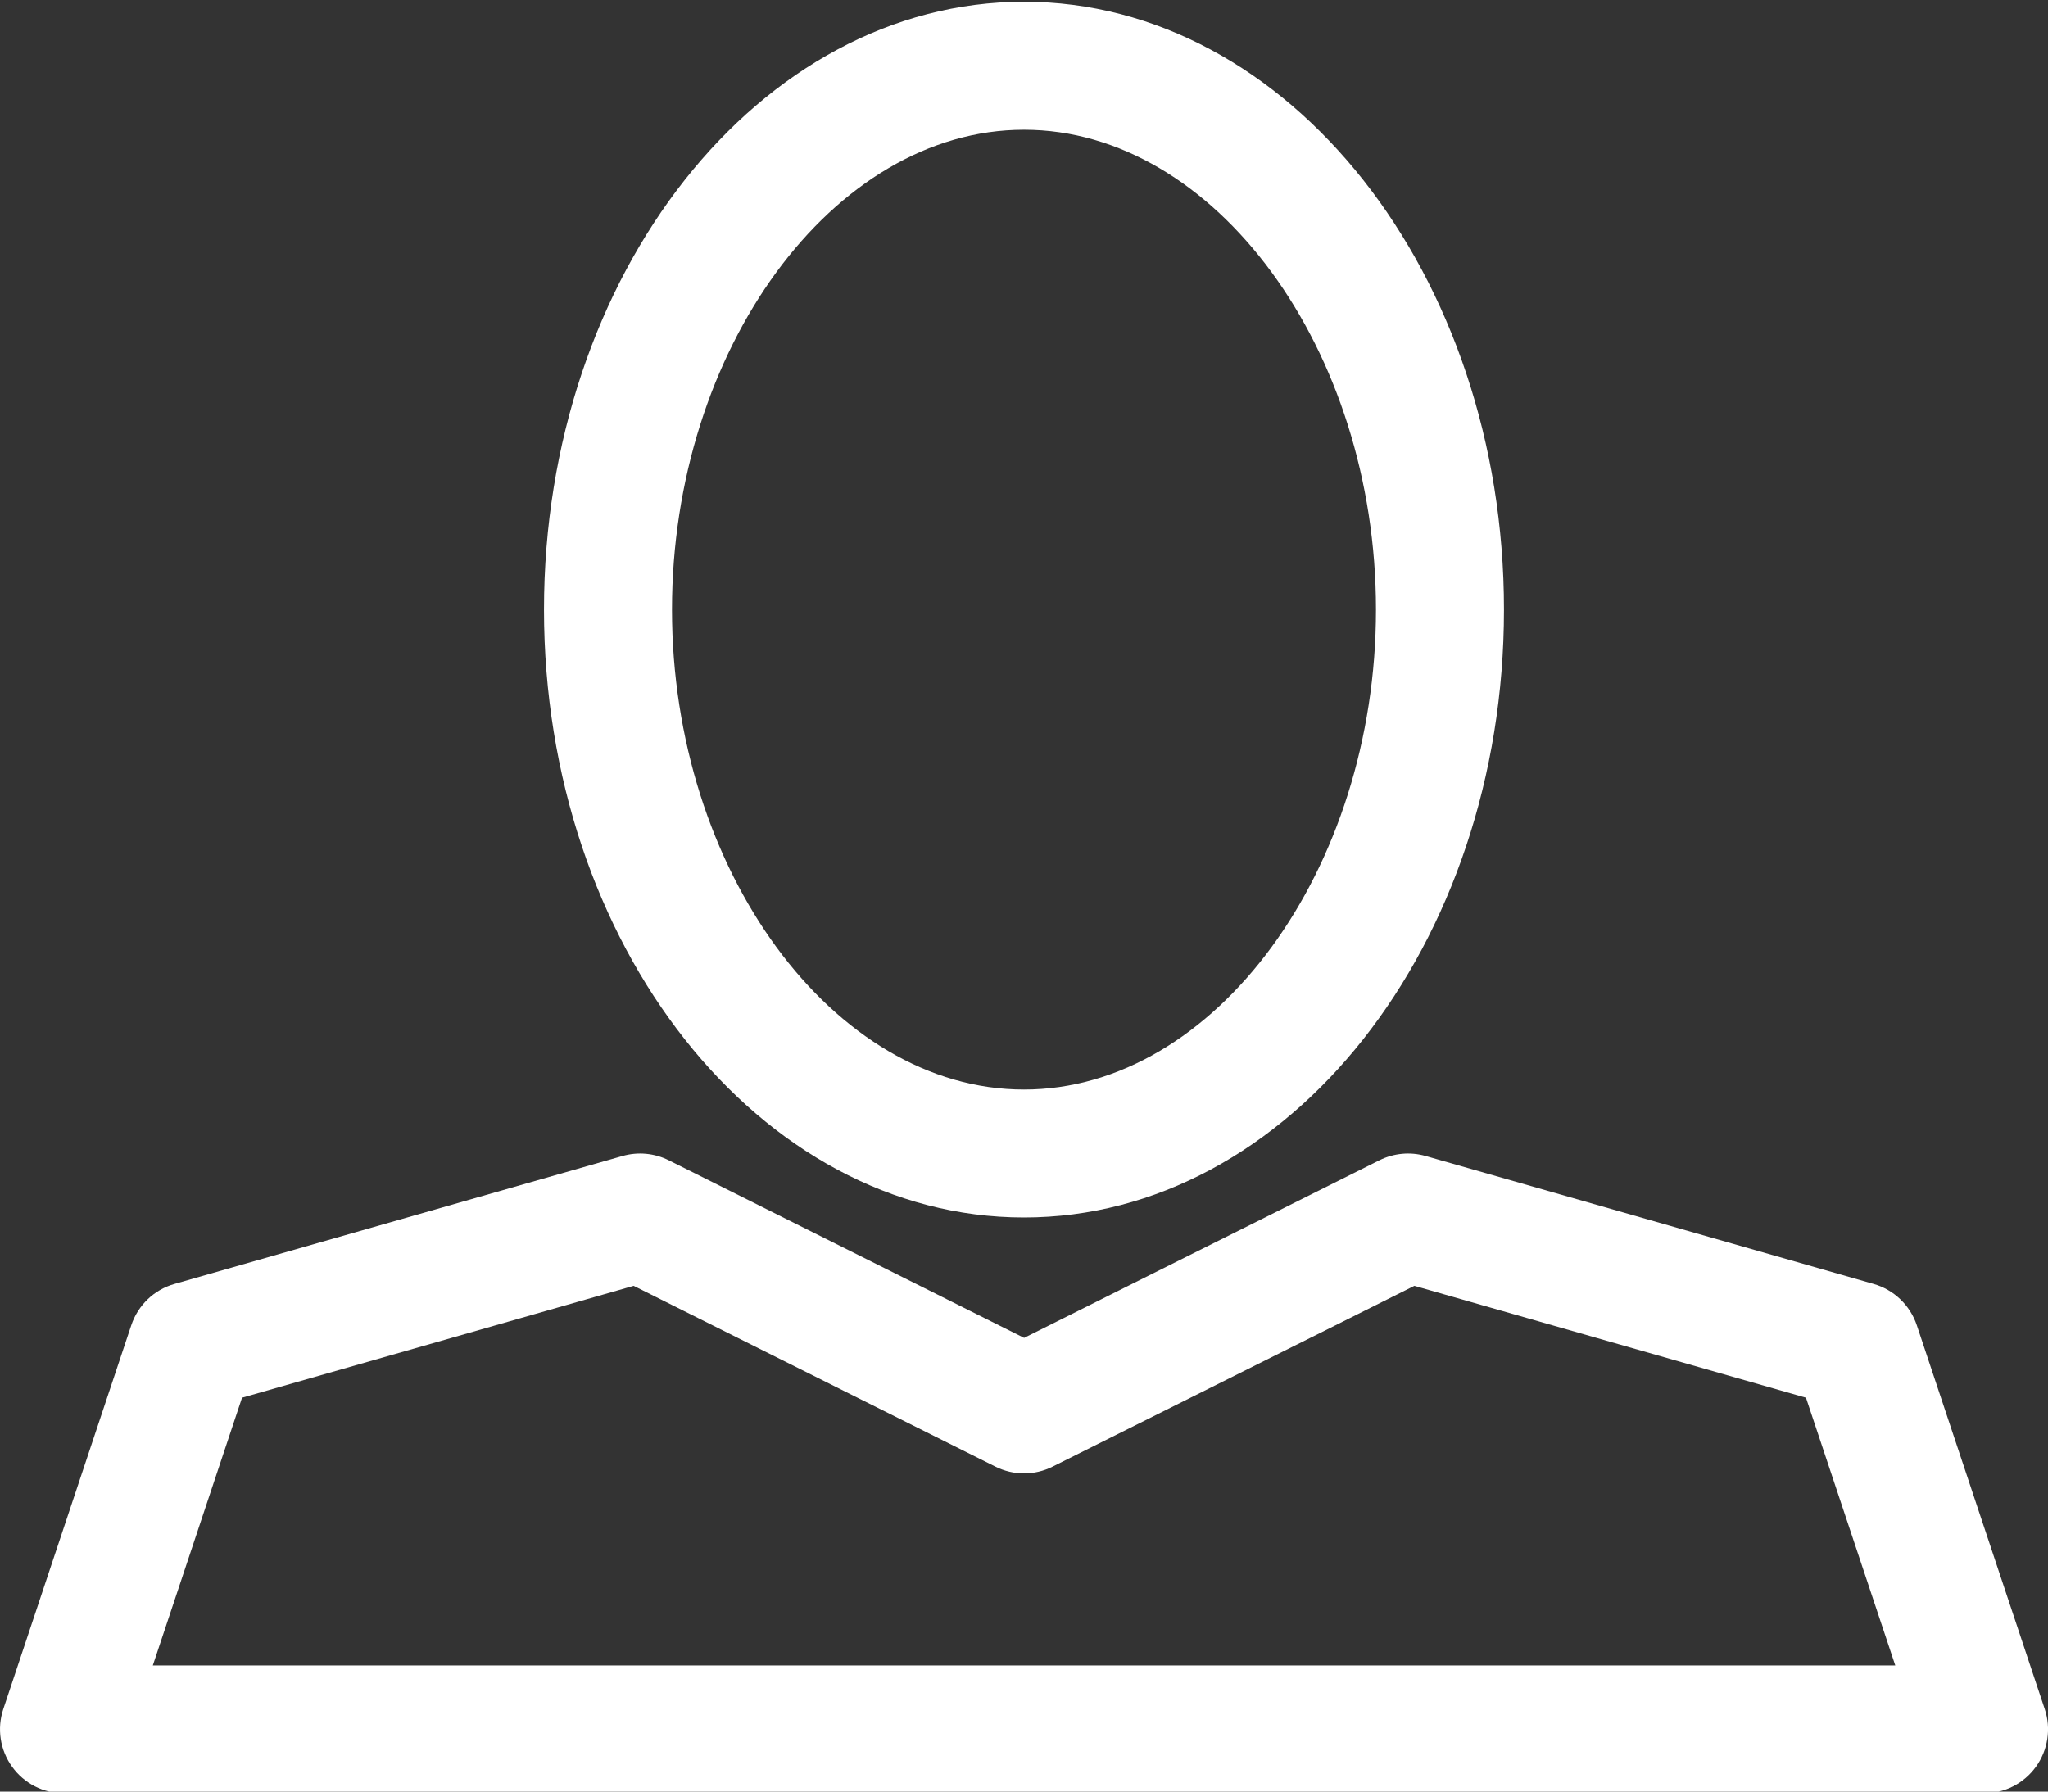 <?xml version="1.0" encoding="utf-8"?>
<!-- Generator: Adobe Illustrator 15.1.0, SVG Export Plug-In . SVG Version: 6.00 Build 0)  -->
<!DOCTYPE svg PUBLIC "-//W3C//DTD SVG 1.0//EN" "http://www.w3.org/TR/2001/REC-SVG-20010904/DTD/svg10.dtd">
<svg version="1.0" id="Layer_1" xmlns="http://www.w3.org/2000/svg" xmlns:xlink="http://www.w3.org/1999/xlink" x="0px" y="0px"
	 width="49.857px" height="43.625px" viewBox="0 0 49.857 43.625" enable-background="new 0 0 49.857 43.625" xml:space="preserve">
<rect x="0" y="0" width="49.857" height="43.625" fill="#333333" stroke="none"/>
<path fill="#1072BA" d="M-66.668-44.669c0.86,0,1.558-0.698,1.558-1.558v-8.703l13.7,13.7c0.304,0.304,0.703,0.456,1.102,0.456
	c0.398,0,0.797-0.152,1.101-0.456c0.609-0.609,0.609-1.595,0-2.204l-13.699-13.699h8.703c0.86,0,1.558-0.698,1.558-1.558
	c0-0.861-0.698-1.558-1.558-1.558h-12.465c-0.86,0-1.558,0.697-1.558,1.558v12.464C-68.227-45.368-67.528-44.669-66.668-44.669"/>
<path fill="#1072BA" d="M-66.668-16.625h12.464c0.861,0,1.558-0.698,1.558-1.558c0-0.86-0.697-1.558-1.558-1.558h-8.703l13.7-13.7
	c0.608-0.608,0.608-1.594,0-2.203c-0.608-0.608-1.596-0.608-2.204,0l-13.699,13.7v-8.703c0-0.861-0.698-1.558-1.558-1.558
	c-0.861,0-1.558,0.697-1.558,1.558v12.464C-68.226-17.323-67.528-16.625-66.668-16.625"/>
<path fill="#1072BA" d="M-19.928-32.206c-0.86,0-1.558,0.698-1.558,1.558v8.703l-13.7-13.7c-0.607-0.608-1.595-0.608-2.202,0
	c-0.609,0.609-0.609,1.595,0,2.204l13.699,13.699h-8.703c-0.86,0-1.558,0.698-1.558,1.558c0,0.861,0.698,1.558,1.558,1.558h12.464
	c0.861,0,1.558-0.697,1.558-1.558v-12.464C-18.37-31.507-19.068-32.206-19.928-32.206"/>
<path fill="#1072BA" d="M-19.928-60.25h-12.464c-0.861,0-1.558,0.698-1.558,1.558c0,0.86,0.697,1.558,1.558,1.558h8.703l-13.7,13.7
	c-0.608,0.608-0.608,1.594,0,2.203c0.304,0.304,0.703,0.456,1.102,0.456c0.398,0,0.797-0.152,1.101-0.456l13.7-13.7v8.703
	c0,0.861,0.697,1.558,1.558,1.558c0.86,0,1.558-0.697,1.558-1.558v-12.464C-18.37-59.552-19.067-60.25-19.928-60.25"/>
<path fill="#1072BA" d="M81.615-30.648c6.444,0,11.685-6.639,11.685-14.801c0-8.161-5.24-14.801-11.685-14.801
	S69.93-53.61,69.93-45.449C69.93-37.287,75.17-30.648,81.615-30.648 M81.615-57.134c4.646,0,8.569,5.352,8.569,11.686
	s-3.924,11.685-8.569,11.685s-8.569-5.351-8.569-11.685S76.969-57.134,81.615-57.134"/>
<path fill="#1072BA" d="M59.882-28.024l-3.116,9.348c-0.158,0.475-0.078,0.997,0.215,1.403c0.292,0.407,0.763,0.648,1.263,0.648
	h46.741c0.5,0,0.971-0.241,1.264-0.648c0.293-0.406,0.373-0.928,0.215-1.403l-3.115-9.348c-0.164-0.488-0.557-0.864-1.051-1.005
	l-10.906-3.116c-0.375-0.108-0.775-0.07-1.125,0.104l-8.65,4.325l-8.652-4.325c-0.349-0.174-0.749-0.212-1.125-0.104l-10.906,3.116
	C60.437-28.888,60.045-28.512,59.882-28.024 M72.112-28.983l8.806,4.403c0.438,0.219,0.955,0.219,1.393,0l8.807-4.403l9.533,2.724
	l2.174,6.518H60.406l2.172-6.518L72.112-28.983z"/>
<path fill="#1072BA" d="M-117.598-41.155h16.302c0.753,0,1.361-0.608,1.361-1.359v-16.303c0-0.75-0.608-1.358-1.361-1.358h-16.302
	c-0.749,0-1.358,0.608-1.358,1.358v16.303C-118.956-41.764-118.346-41.155-117.598-41.155 M-116.239-57.458h13.586v13.586h-13.586
	V-57.458z"/>
<path fill="#1072BA" d="M-75.48-58.817c0-0.75-0.608-1.358-1.359-1.358h-16.302c-0.75,0-1.359,0.608-1.359,1.358v16.303
	c0,0.75,0.609,1.359,1.359,1.359h16.302c0.751,0,1.359-0.608,1.359-1.359V-58.817z M-78.198-43.872h-13.586v-13.586h13.586V-43.872z
	"/>
<path fill="#1072BA" d="M-117.598-16.701h16.982c0.751,0,1.357-0.607,1.357-1.358v-16.982c0-0.75-0.606-1.358-1.357-1.358h-16.982
	c-0.749,0-1.358,0.608-1.358,1.358v16.982C-118.956-17.308-118.346-16.701-117.598-16.701 M-116.239-33.683h14.265v14.265h-14.265
	V-33.683z"/>
<path fill="#1072BA" d="M-76.84-35.721h-16.302c-0.75,0-1.359,0.608-1.359,1.359v16.303c0,0.751,0.609,1.358,1.359,1.358h16.302
	c0.751,0,1.359-0.607,1.359-1.358v-16.303C-75.48-35.113-76.088-35.721-76.84-35.721 M-78.198-19.417h-13.586v-13.586h13.586
	V-19.417z"/>
<path fill="#1072BA" d="M151.602-53.762c-1.995-1.995-4.32-3.563-6.908-4.658c-2.68-1.133-5.526-1.708-8.46-1.708
	s-5.78,0.575-8.46,1.708c-2.588,1.095-4.912,2.663-6.908,4.658c-1.994,1.995-3.563,4.319-4.656,6.908
	c-1.134,2.68-1.708,5.525-1.708,8.458c0,2.935,0.574,5.781,1.708,8.461c1.094,2.587,2.662,4.913,4.656,6.907
	c1.996,1.996,4.32,3.563,6.908,4.657c2.396,1.013,4.922,1.579,7.524,1.688c0.056,0.012,0.112,0.019,0.169,0.019
	c0.039,0,0.078-0.003,0.115-0.009c0.217,0.006,0.434,0.009,0.651,0.009c2.934,0,5.78-0.575,8.46-1.708
	c2.588-1.095,4.913-2.662,6.908-4.657c1.994-1.995,3.561-4.32,4.656-6.907c0.53-1.254,0.938-2.544,1.223-3.861
	c0.025-0.07,0.039-0.142,0.043-0.215c0.295-1.432,0.442-2.897,0.442-4.385c0-2.933-0.574-5.778-1.708-8.458
	C155.163-49.442,153.596-51.767,151.602-53.762 M116.634-33.254c6.696,3.17,12.911,8.533,17.376,14.998
	C125.606-19.178,118.733-25.26,116.634-33.254 M136.234-18.135c-0.124,0-0.247-0.002-0.37-0.004
	c-4.861-7.426-11.973-13.558-19.613-16.908c-0.075-0.455-0.137-0.914-0.181-1.379h0.684c10.222,0,21.253,6.083,28.976,15.925
	C142.895-18.991,139.663-18.135,136.234-18.135 M147.013-21.248c-3.704-4.758-8.294-8.804-13.311-11.723
	c-2.54-1.478-5.146-2.635-7.758-3.456h4.182c7.683,0,15.767,3.359,22.819,9.47C151.381-24.673,149.358-22.727,147.013-21.248
	 M125.345-41.446c-2.2,0-3.991-1.791-3.991-3.992s1.791-3.991,3.991-3.991c2.201,0,3.993,1.791,3.993,3.991
	S127.546-41.446,125.345-41.446 M153.745-28.213c-3.369-2.892-6.995-5.196-10.787-6.852c-1.205-0.527-2.412-0.98-3.615-1.361h4.158
	c4.075,0,8.253,0.94,12.428,2.792C155.461-31.706,154.719-29.883,153.745-28.213 M156.227-35.11
	c-4.264-1.851-8.543-2.789-12.727-2.789h-2.406v-3.151c3.428-0.369,6.106-3.279,6.106-6.806c0-3.772-3.07-6.843-6.845-6.843
	s-6.844,3.07-6.844,6.843c0,3.526,2.679,6.437,6.108,6.806v3.151h-13.538v-2.126c2.665-0.36,4.727-2.65,4.727-5.413
	c0-3.013-2.451-5.463-5.464-5.463c-3.011,0-5.462,2.45-5.462,5.463c0,2.763,2.062,5.053,4.727,5.413v2.126h-8.629
	c-0.004-0.164-0.006-0.329-0.006-0.496c0-11.171,9.087-20.258,20.259-20.258s20.259,9.087,20.259,20.258
	C156.493-37.277,156.401-36.181,156.227-35.11 M140.356-42.483c-2.961,0-5.371-2.41-5.371-5.373c0-2.962,2.41-5.371,5.371-5.371
	c2.963,0,5.373,2.409,5.373,5.371C145.729-44.893,143.319-42.483,140.356-42.483"/>
<path fill="#1072BA" d="M125.345-47.957c-0.405,0-0.735,0.329-0.735,0.735c0,0.408,0.33,0.737,0.735,0.737
	c0.578,0,1.048,0.469,1.048,1.047c0,0.406,0.33,0.735,0.736,0.735s0.736-0.33,0.736-0.735
	C127.866-46.827,126.735-47.957,125.345-47.957"/>
<path fill="#1072BA" d="M140.356-51.755c-0.406,0-0.735,0.33-0.735,0.736c0,0.407,0.329,0.736,0.735,0.736
	c1.339,0,2.428,1.088,2.428,2.427c0,0.408,0.33,0.737,0.736,0.737c0.407,0,0.736-0.329,0.736-0.737
	C144.256-50.006,142.508-51.755,140.356-51.755"/>
<path fill="#1072BA" d="M40.009-21.162l1.577,3.155c0.419,0.837,1.117,1.315,1.916,1.315s1.497-0.479,1.916-1.315l1.577-3.155
	c0.45-0.899,0.789-2.337,0.789-3.343V-57.33c0-1.574-1.281-2.854-2.855-2.854h-2.854c-1.574,0-2.854,1.28-2.854,2.854h-1.427
	c-1.574,0-2.854,1.28-2.854,2.854v5.708c0,0.789,0.638,1.428,1.427,1.428c0.788,0,1.427-0.639,1.427-1.428v-5.708h1.427v29.971
	C39.22-23.499,39.559-22.061,40.009-21.162 M42.075-57.33h2.854v32.826c0,0.561-0.237,1.564-0.488,2.065l-0.939,1.879l-0.939-1.879
	c-0.251-0.501-0.487-1.504-0.487-2.065V-57.33z"/>
<path fill="#1072BA" d="M4.967-17.368h25.689c1.574,0,2.854-1.28,2.854-2.854v-28.545c0-1.17-0.6-2.619-1.427-3.445l-6.546-6.545
	c-0.826-0.827-2.276-1.427-3.444-1.427H4.967c-1.574,0-2.854,1.28-2.854,2.854v37.108C2.113-18.648,3.394-17.368,4.967-17.368
	 M28.639-51.621h-3.692v-3.691L28.639-51.621z M4.967-57.33h17.126v5.709c0,1.575,1.281,2.854,2.854,2.854h5.71v28.545H4.967V-57.33
	z"/>
<path fill="#1072BA" d="M9.249-50.193h7.85c0.79,0,1.427-0.64,1.427-1.428c0-0.787-0.637-1.427-1.427-1.427h-7.85
	c-0.787,0-1.427,0.64-1.427,1.427C7.821-50.833,8.461-50.193,9.249-50.193"/>
<path fill="#1072BA" d="M26.375-45.913H9.249c-0.788,0-1.427,0.64-1.427,1.427c0,0.788,0.639,1.428,1.427,1.428h17.127
	c0.788,0,1.427-0.64,1.427-1.428C27.802-45.272,27.163-45.913,26.375-45.913"/>
<path fill="#1072BA" d="M26.375-40.203H9.249c-0.788,0-1.427,0.639-1.427,1.427c0,0.788,0.639,1.427,1.427,1.427h17.127
	c0.788,0,1.427-0.639,1.427-1.427C27.802-39.564,27.163-40.203,26.375-40.203"/>
<path fill="#1072BA" d="M26.375-34.494H9.249c-0.788,0-1.427,0.639-1.427,1.427c0,0.788,0.639,1.427,1.427,1.427h17.127
	c0.788,0,1.427-0.639,1.427-1.427C27.802-33.855,27.163-34.494,26.375-34.494"/>
<path fill="#1072BA" d="M26.375-28.786H9.249c-0.788,0-1.427,0.64-1.427,1.427c0,0.788,0.639,1.428,1.427,1.428h17.127
	c0.788,0,1.427-0.64,1.427-1.428C27.802-28.146,27.163-28.786,26.375-28.786"/>
<path fill="#FFFFFF" d="M-66.668,15.581c0.86,0,1.558-0.698,1.558-1.558V5.32l13.7,13.699c0.304,0.305,0.703,0.456,1.102,0.456
	c0.398,0,0.797-0.151,1.101-0.456c0.609-0.608,0.609-1.595,0-2.203L-62.907,3.117h8.703c0.86,0,1.558-0.698,1.558-1.559
	c0-0.861-0.698-1.558-1.558-1.558h-12.465c-0.86,0-1.558,0.696-1.558,1.558v12.465C-68.227,14.882-67.528,15.581-66.668,15.581"/>
<path fill="#FFFFFF" d="M-66.668,43.625h12.464c0.861,0,1.558-0.697,1.558-1.558s-0.697-1.558-1.558-1.558h-8.703l13.7-13.701
	c0.608-0.607,0.608-1.594,0-2.202s-1.596-0.608-2.204,0l-13.699,13.7v-8.703c0-0.861-0.698-1.559-1.558-1.559
	c-0.861,0-1.558,0.697-1.558,1.559v12.464C-68.226,42.927-67.528,43.625-66.668,43.625"/>
<path fill="#FFFFFF" d="M-19.928,28.044c-0.86,0-1.558,0.698-1.558,1.559v8.703l-13.7-13.701c-0.607-0.607-1.595-0.607-2.202,0
	c-0.609,0.609-0.609,1.596,0,2.205l13.699,13.698h-8.703c-0.86,0-1.558,0.698-1.558,1.558c0,0.861,0.698,1.559,1.558,1.559h12.464
	c0.861,0,1.558-0.697,1.558-1.559V29.603C-18.37,28.743-19.068,28.044-19.928,28.044"/>
<path fill="#FFFFFF" d="M-19.928,0h-12.464c-0.861,0-1.558,0.699-1.558,1.559c0,0.86,0.697,1.559,1.558,1.559h8.703l-13.7,13.699
	c-0.608,0.608-0.608,1.594,0,2.203c0.304,0.305,0.703,0.456,1.102,0.456c0.398,0,0.797-0.151,1.101-0.456l13.7-13.699v8.702
	c0,0.861,0.697,1.558,1.558,1.558c0.86,0,1.558-0.696,1.558-1.558V1.558C-18.37,0.699-19.067,0-19.928,0"/>
<path fill="#FFFFFF" d="M24.928,29.645c6.444,0,11.685-6.64,11.685-14.801S31.373,0.042,24.928,0.042S13.243,6.683,13.243,14.844
	S18.484,29.645,24.928,29.645 M24.928,3.159c4.646,0,8.569,5.352,8.569,11.686s-3.924,11.685-8.569,11.685
	s-8.569-5.351-8.569-11.685S20.283,3.159,24.928,3.159"/>
<path fill="#FFFFFF" d="M3.196,32.269L0.08,41.617c-0.158,0.475-0.078,0.997,0.215,1.403c0.292,0.407,0.763,0.647,1.263,0.647
	h46.741c0.5,0,0.971-0.24,1.264-0.647c0.293-0.406,0.373-0.929,0.215-1.403l-3.115-9.348c-0.164-0.488-0.557-0.864-1.051-1.005
	l-10.906-3.116c-0.375-0.107-0.775-0.07-1.125,0.104l-8.65,4.325l-8.652-4.325c-0.349-0.174-0.749-0.211-1.125-0.104L4.246,31.264
	C3.75,31.405,3.359,31.781,3.196,32.269 M15.426,31.31l8.806,4.402c0.438,0.22,0.955,0.22,1.393,0l8.807-4.402l9.533,2.724
	l2.174,6.519H3.72l2.172-6.519L15.426,31.31z"/>
<path fill="#FFFFFF" d="M-117.598,19.095h16.302c0.753,0,1.361-0.609,1.361-1.359V1.433c0-0.75-0.608-1.358-1.361-1.358h-16.302
	c-0.749,0-1.358,0.608-1.358,1.358v16.303C-118.956,18.486-118.346,19.095-117.598,19.095 M-116.239,2.792h13.586v13.586h-13.586
	V2.792z"/>
<path fill="#FFFFFF" d="M-75.48,1.433c0-0.75-0.608-1.358-1.359-1.358h-16.302c-0.75,0-1.359,0.608-1.359,1.358v16.303
	c0,0.75,0.609,1.359,1.359,1.359h16.302c0.751,0,1.359-0.609,1.359-1.359V1.433z M-78.198,16.378h-13.586V2.792h13.586V16.378z"/>
<path fill="#FFFFFF" d="M-117.598,43.549h16.982c0.751,0,1.357-0.607,1.357-1.358V25.208c0-0.75-0.606-1.357-1.357-1.357h-16.982
	c-0.749,0-1.358,0.607-1.358,1.357v16.982C-118.956,42.942-118.346,43.549-117.598,43.549 M-116.239,26.568h14.265v14.265h-14.265
	V26.568z"/>
<path fill="#FFFFFF" d="M-76.84,24.529h-16.302c-0.75,0-1.359,0.607-1.359,1.359v16.303c0,0.751,0.609,1.358,1.359,1.358h16.302
	c0.751,0,1.359-0.607,1.359-1.358V25.888C-75.48,25.136-76.088,24.529-76.84,24.529 M-78.198,40.833h-13.586V27.246h13.586V40.833z"
	/>
<path fill="#FFFFFF" d="M151.602,6.488c-1.995-1.994-4.32-3.563-6.908-4.657c-2.68-1.133-5.526-1.708-8.46-1.708
	s-5.78,0.575-8.46,1.708c-2.588,1.095-4.912,2.663-6.908,4.657c-1.994,1.995-3.563,4.32-4.656,6.908
	c-1.134,2.681-1.708,5.525-1.708,8.459c0,2.935,0.574,5.781,1.708,8.461c1.094,2.588,2.662,4.912,4.656,6.907
	c1.996,1.995,4.32,3.563,6.908,4.657c2.396,1.014,4.922,1.579,7.524,1.688c0.056,0.013,0.112,0.019,0.169,0.019
	c0.039,0,0.078-0.002,0.115-0.009c0.217,0.007,0.434,0.009,0.651,0.009c2.934,0,5.78-0.574,8.46-1.707
	c2.588-1.095,4.913-2.662,6.908-4.657c1.994-1.995,3.561-4.319,4.656-6.907c0.53-1.254,0.938-2.544,1.223-3.861
	c0.025-0.07,0.039-0.143,0.043-0.215c0.295-1.432,0.442-2.896,0.442-4.385c0-2.934-0.574-5.778-1.708-8.459
	C155.163,10.808,153.596,8.483,151.602,6.488 M116.634,26.996c6.696,3.17,12.911,8.533,17.376,14.998
	C125.606,41.072,118.733,34.99,116.634,26.996 M136.234,42.115c-0.124,0-0.247-0.002-0.37-0.004
	c-4.861-7.426-11.973-13.559-19.613-16.908c-0.075-0.455-0.137-0.914-0.181-1.379h0.684c10.222,0,21.253,6.083,28.976,15.925
	C142.895,41.259,139.663,42.115,136.234,42.115 M147.013,39.002c-3.704-4.759-8.294-8.804-13.311-11.724
	c-2.54-1.477-5.146-2.635-7.758-3.455h4.182c7.683,0,15.767,3.359,22.819,9.471C151.381,35.577,149.358,37.523,147.013,39.002
	 M125.345,18.804c-2.2,0-3.991-1.791-3.991-3.992s1.791-3.991,3.991-3.991c2.201,0,3.993,1.79,3.993,3.991
	S127.546,18.804,125.345,18.804 M153.745,32.037c-3.369-2.891-6.995-5.195-10.787-6.852c-1.205-0.527-2.412-0.98-3.615-1.361h4.158
	c4.075,0,8.253,0.939,12.428,2.792C155.461,28.544,154.719,30.367,153.745,32.037 M156.227,25.14
	c-4.264-1.852-8.543-2.789-12.727-2.789h-2.406V19.2c3.428-0.369,6.106-3.279,6.106-6.806c0-3.772-3.07-6.843-6.845-6.843
	s-6.844,3.07-6.844,6.843c0,3.526,2.679,6.437,6.108,6.806v3.151h-13.538v-2.127c2.665-0.359,4.727-2.649,4.727-5.412
	c0-3.014-2.451-5.463-5.464-5.463c-3.011,0-5.462,2.449-5.462,5.463c0,2.763,2.062,5.053,4.727,5.412v2.127h-8.629
	c-0.004-0.164-0.006-0.329-0.006-0.496c0-11.171,9.087-20.258,20.259-20.258s20.259,9.087,20.259,20.258
	C156.493,22.973,156.401,24.07,156.227,25.14 M140.356,17.767c-2.961,0-5.371-2.41-5.371-5.373c0-2.962,2.41-5.371,5.371-5.371
	c2.963,0,5.373,2.409,5.373,5.371C145.729,15.357,143.319,17.767,140.356,17.767"/>
<path fill="#FFFFFF" d="M125.345,12.292c-0.405,0-0.735,0.329-0.735,0.735c0,0.407,0.33,0.737,0.735,0.737
	c0.578,0,1.048,0.469,1.048,1.047c0,0.406,0.33,0.735,0.736,0.735s0.736-0.329,0.736-0.735
	C127.866,13.423,126.735,12.292,125.345,12.292"/>
<path fill="#FFFFFF" d="M140.356,8.495c-0.406,0-0.735,0.329-0.735,0.736s0.329,0.736,0.735,0.736c1.339,0,2.428,1.089,2.428,2.427
	c0,0.408,0.33,0.737,0.736,0.737c0.407,0,0.736-0.329,0.736-0.737C144.256,10.244,142.508,8.495,140.356,8.495"/>
<path fill="#FFFFFF" d="M39.989,99.838l1.577,3.155c0.419,0.837,1.117,1.315,1.916,1.315s1.497-0.479,1.916-1.315l1.577-3.155
	c0.45-0.899,0.789-2.337,0.789-3.343V63.669c0-1.574-1.281-2.854-2.855-2.854h-2.854c-1.574,0-2.854,1.279-2.854,2.854h-1.427
	c-1.574,0-2.854,1.28-2.854,2.855v5.708c0,0.789,0.638,1.428,1.427,1.428c0.788,0,1.427-0.639,1.427-1.428v-5.708h1.427v29.971
	C39.201,97.501,39.539,98.939,39.989,99.838 M42.055,63.669h2.854v32.826c0,0.561-0.237,1.564-0.488,2.065l-0.939,1.88l-0.939-1.88
	c-0.251-0.501-0.487-1.505-0.487-2.065V63.669z"/>
<path fill="#FFFFFF" d="M4.948,103.632h25.689c1.574,0,2.854-1.28,2.854-2.854V72.233c0-1.17-0.6-2.619-1.427-3.444l-6.546-6.546
	c-0.826-0.827-2.276-1.427-3.444-1.427H4.948c-1.574,0-2.854,1.279-2.854,2.854v37.108C2.093,102.352,3.374,103.632,4.948,103.632
	 M28.619,69.378h-3.692v-3.69L28.619,69.378z M4.948,63.669h17.126v5.709c0,1.575,1.281,2.854,2.854,2.854h5.71v28.545H4.948V63.669
	z"/>
<path fill="#FFFFFF" d="M9.229,70.806h7.85c0.79,0,1.427-0.639,1.427-1.428c0-0.787-0.637-1.426-1.427-1.426h-7.85
	c-0.787,0-1.427,0.639-1.427,1.426C7.802,70.167,8.442,70.806,9.229,70.806"/>
<path fill="#FFFFFF" d="M26.356,75.087H9.229c-0.788,0-1.427,0.641-1.427,1.428s0.639,1.428,1.427,1.428h17.127
	c0.788,0,1.427-0.641,1.427-1.428S27.144,75.087,26.356,75.087"/>
<path fill="#FFFFFF" d="M26.356,80.796H9.229c-0.788,0-1.427,0.639-1.427,1.428c0,0.788,0.639,1.427,1.427,1.427h17.127
	c0.788,0,1.427-0.639,1.427-1.427C27.783,81.435,27.144,80.796,26.356,80.796"/>
<path fill="#FFFFFF" d="M26.356,86.505H9.229c-0.788,0-1.427,0.64-1.427,1.428c0,0.787,0.639,1.427,1.427,1.427h17.127
	c0.788,0,1.427-0.64,1.427-1.427C27.783,87.145,27.144,86.505,26.356,86.505"/>
<path fill="#FFFFFF" d="M26.356,92.214H9.229c-0.788,0-1.427,0.64-1.427,1.427c0,0.788,0.639,1.428,1.427,1.428h17.127
	c0.788,0,1.427-0.64,1.427-1.428C27.783,92.854,27.144,92.214,26.356,92.214"/>
</svg>
